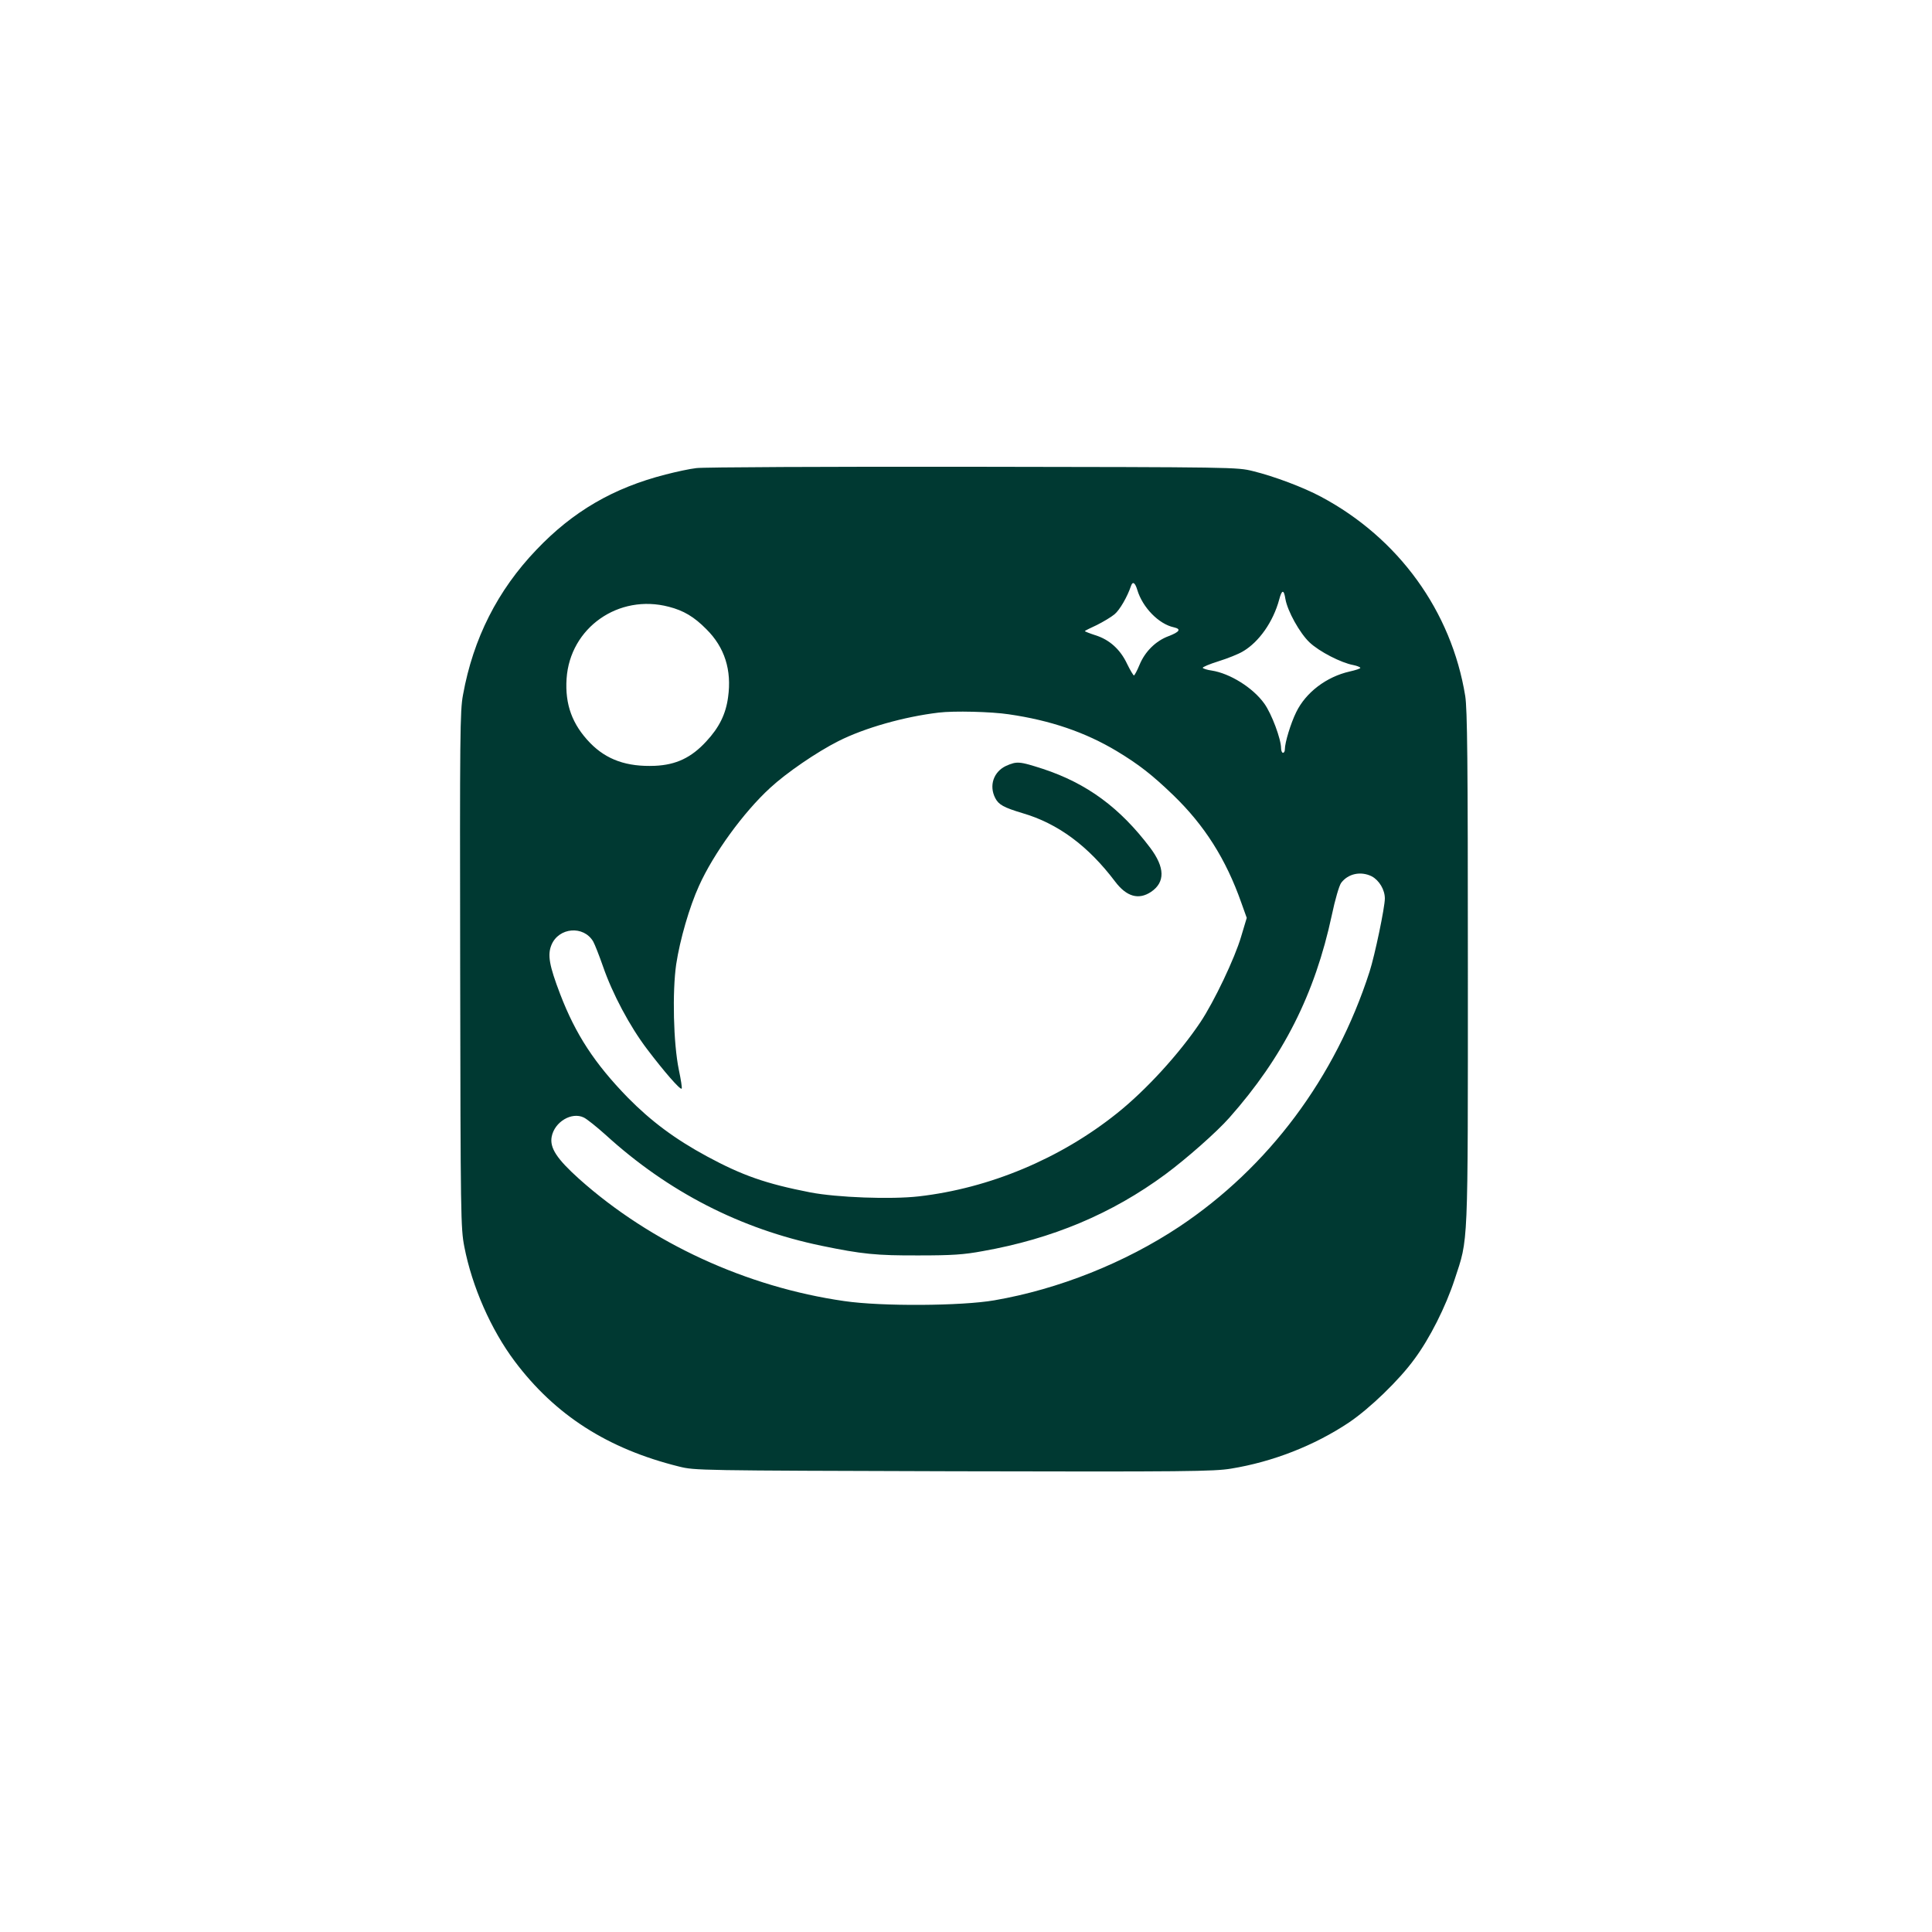 <?xml version="1.0" standalone="no"?>
<!DOCTYPE svg PUBLIC "-//W3C//DTD SVG 20010904//EN"
 "http://www.w3.org/TR/2001/REC-SVG-20010904/DTD/svg10.dtd">
<svg version="1.0" xmlns="http://www.w3.org/2000/svg"
 width="1024pt" height="1024pt" viewBox="0 0 1024 1024"
 preserveAspectRatio="xMidYMid meet">

<g transform="translate(0,1024) scale(0.1,-0.1)"
fill="#003932" stroke="none">
<path d="M3691 7759 c-36 -4 -109 -20 -163 -34 -278 -71 -492 -196 -685 -399
-205 -214 -335 -470 -389 -769 -16 -84 -17 -209 -15 -1457 2 -1313 3 -1369 22
-1468 41 -211 141 -439 267 -607 214 -285 492 -464 871 -558 85 -21 97 -21
1456 -25 1234 -3 1380 -1 1470 14 221 36 441 122 624 244 110 74 267 225 348
337 81 109 166 278 213 422 73 223 70 141 70 1651 0 1108 -3 1371 -14 1441
-73 450 -354 838 -766 1057 -92 49 -245 107 -359 135 -85 21 -95 21 -1486 23
-770 1 -1429 -2 -1464 -7z m2337 -646 c28 -93 114 -181 194 -198 40 -9 31 -24
-29 -47 -67 -25 -124 -81 -153 -151 -13 -32 -27 -57 -30 -57 -3 0 -20 28 -36
61 -36 77 -94 129 -168 152 -31 10 -56 20 -56 22 0 2 28 16 63 32 34 17 76 42
94 57 28 23 68 93 87 149 9 28 22 20 34 -20z m785 -48 c11 -64 76 -181 128
-230 52 -49 167 -108 232 -120 20 -4 37 -11 37 -15 0 -4 -25 -12 -56 -19 -124
-28 -233 -111 -284 -216 -29 -59 -60 -161 -60 -197 0 -10 -4 -18 -10 -18 -5 0
-10 11 -10 24 0 49 -50 183 -89 237 -60 84 -182 160 -279 175 -23 3 -44 10
-47 14 -3 4 35 20 83 35 48 15 106 38 129 52 86 50 161 157 193 275 14 54 25
55 33 3z m-3268 -41 c78 -20 134 -53 199 -119 97 -96 135 -217 115 -360 -12
-90 -47 -161 -116 -235 -79 -86 -160 -124 -272 -129 -149 -6 -256 32 -343 121
-95 98 -134 204 -125 341 18 270 276 451 542 381z m1802 -570 c221 -32 405
-95 572 -195 116 -70 188 -126 299 -233 166 -160 280 -340 361 -570 l29 -81
-30 -100 c-33 -113 -143 -344 -215 -452 -113 -169 -290 -362 -443 -484 -300
-240 -675 -397 -1050 -440 -149 -17 -434 -6 -575 21 -236 46 -361 90 -548 191
-170 92 -297 187 -420 312 -175 180 -276 334 -358 548 -58 152 -68 208 -46
261 39 93 170 104 221 18 9 -16 32 -75 52 -132 50 -145 142 -318 234 -439 88
-116 175 -217 183 -209 3 3 -4 48 -15 100 -29 141 -35 412 -14 559 20 131 70
304 121 416 77 171 236 390 377 519 85 79 247 190 362 248 139 70 347 129 531
151 81 10 279 5 372 -9z m1924 -859 c39 -21 69 -71 69 -117 0 -47 -53 -301
-81 -388 -181 -562 -535 -1036 -1009 -1352 -288 -191 -638 -331 -980 -390
-173 -30 -598 -33 -795 -4 -517 74 -1024 307 -1405 647 -119 107 -157 165
-146 224 15 79 106 133 170 102 17 -8 69 -50 116 -92 331 -302 715 -499 1145
-588 213 -44 290 -52 515 -51 176 0 238 4 340 23 367 65 684 198 967 407 112
83 272 224 339 300 285 322 453 654 543 1074 17 82 39 156 49 170 37 50 105
64 163 35z"/>
<path d="M5333 6181 c-67 -31 -92 -105 -58 -171 18 -35 45 -50 145 -80 188
-55 348 -174 490 -362 61 -81 125 -99 191 -55 75 51 74 129 -5 234 -160 212
-335 341 -569 418 -124 40 -137 41 -194 16z"/>
</g>
</svg>
